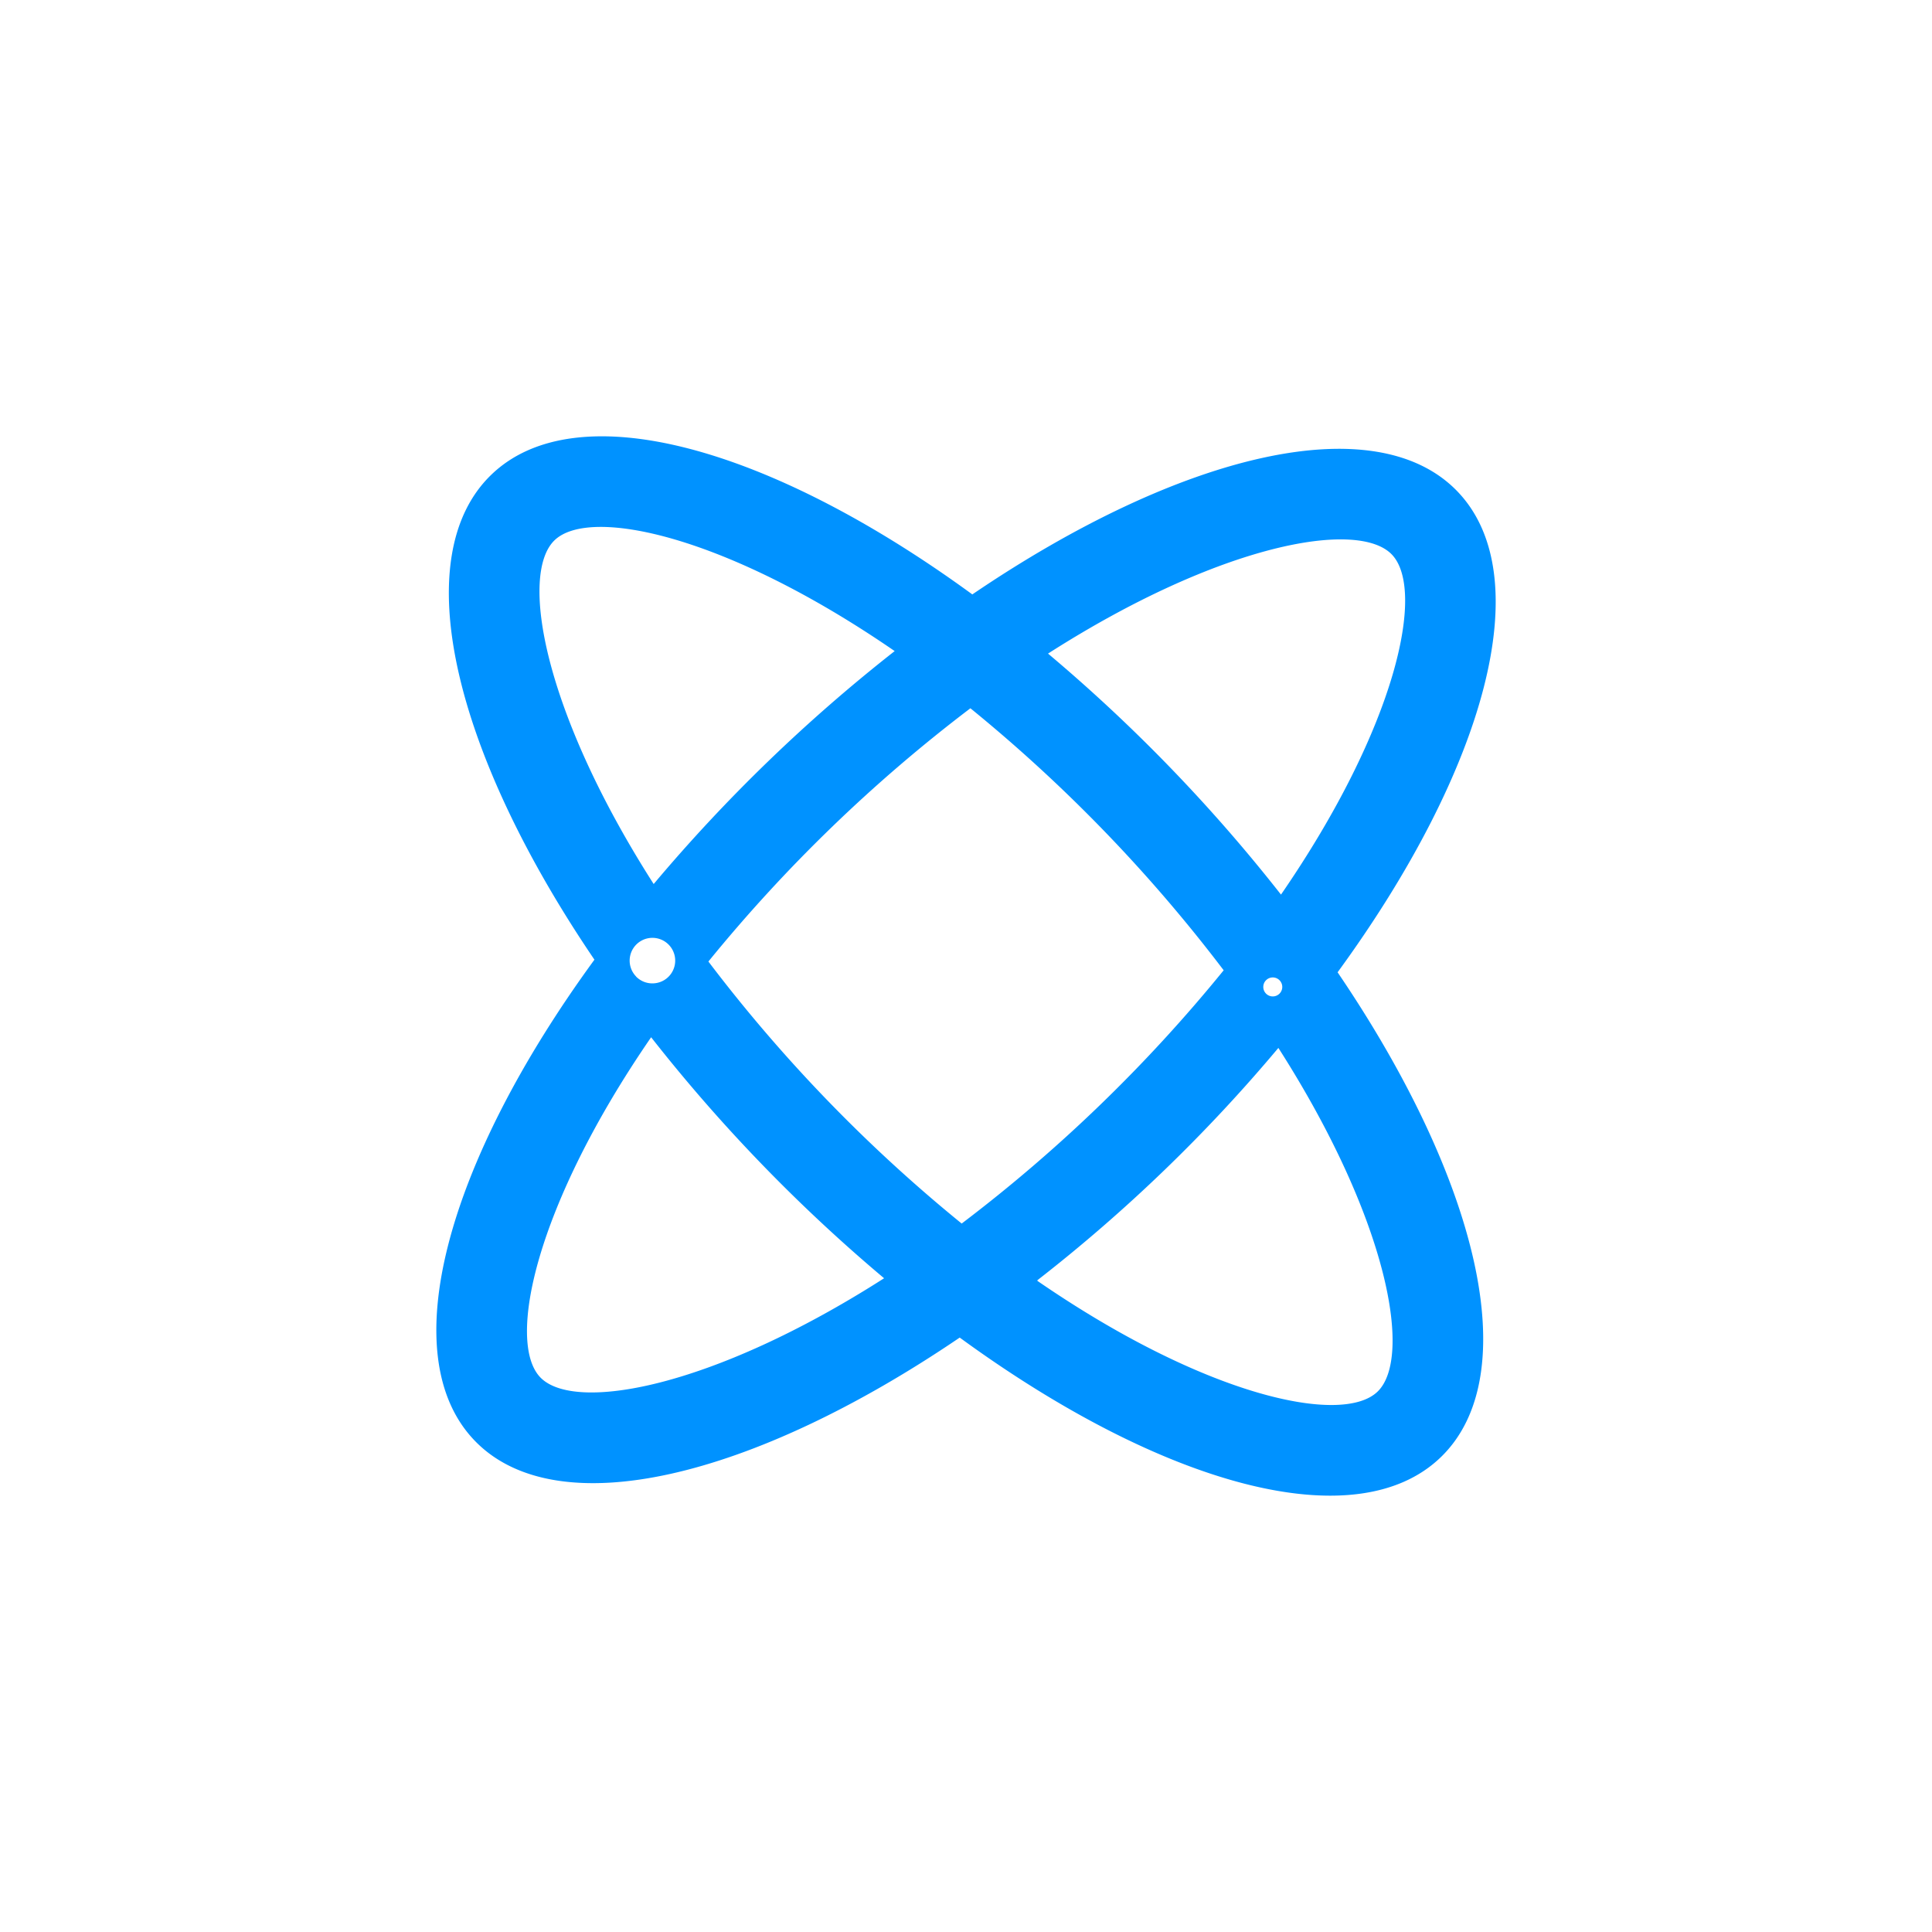 <svg xmlns="http://www.w3.org/2000/svg" width="99.782" height="99.781" viewBox="0 0 99.782 99.781">
  <path id="Path_6947" data-name="Path 6947" d="M230.846,133.711C228.635,120.963,223.39,112,217.274,112s-11.361,8.962-13.572,21.711c-12.748,2.211-21.711,7.457-21.711,13.572s8.962,11.361,21.711,13.572c2.211,12.748,7.457,21.711,13.572,21.711s11.361-8.962,13.572-21.711c12.748-2.211,21.711-7.457,21.711-13.572S243.6,135.922,230.846,133.711ZM203.019,155.94c-10.361-2.094-16.324-6.127-16.324-8.656s5.963-6.562,16.324-8.655h0a83.975,83.975,0,0,0,0,17.312ZM217.273,116.7c2.528,0,6.562,5.963,8.656,16.324h0a83.974,83.974,0,0,0-17.312,0c2.094-10.361,6.127-16.324,8.656-16.324Zm-11.455,43.211a1.176,1.176,0,1,1,.831-.344A1.176,1.176,0,0,1,205.818,159.915Zm11.455,17.947c-2.528,0-6.562-5.963-8.656-16.324h0a84.009,84.009,0,0,0,17.312,0c-2.094,10.361-6.127,16.324-8.656,16.324Zm9.409-21.169a78.707,78.707,0,0,1-18.821,0,79.079,79.079,0,0,1,0-18.82,79.08,79.08,0,0,1,18.821,0A78.707,78.707,0,0,1,226.682,156.693Zm2.023-19.711a.49.49,0,1,1,.023.023Zm2.8,18.935a81.694,81.694,0,0,0,.023-17.289c10.361,2.094,16.324,6.127,16.324,8.655s-5.963,6.562-16.324,8.656Z" transform="matrix(0.695, 0.719, -0.719, 0.695, 4.783, -208.691)" fill="#0092ff"/>
</svg>
